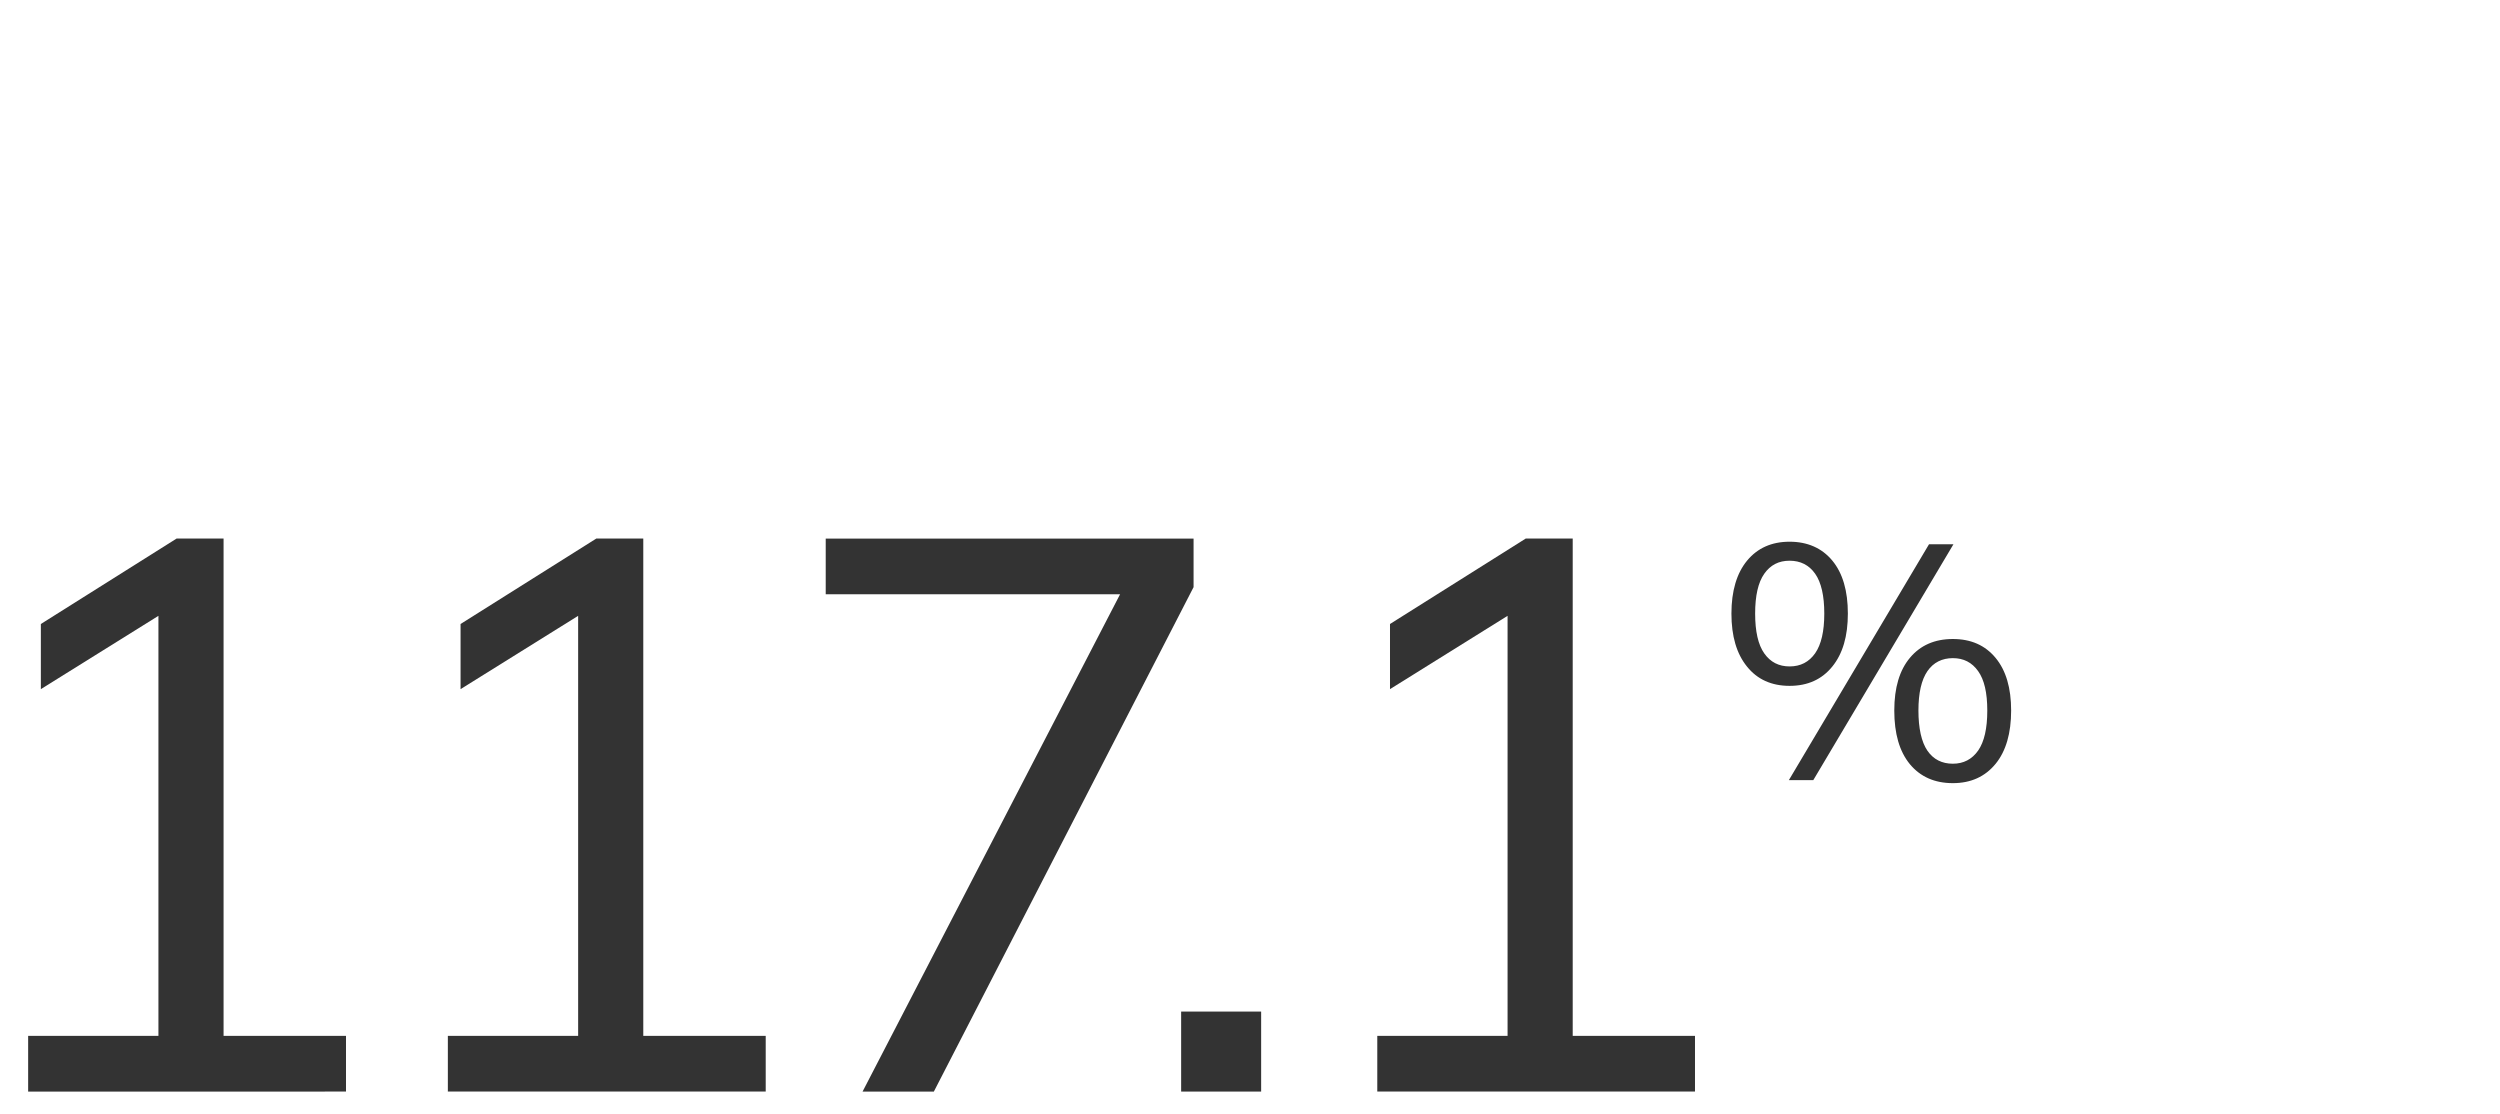 <?xml version="1.0" encoding="UTF-8"?>
<svg id="Layer_1" data-name="Layer 1" xmlns="http://www.w3.org/2000/svg" viewBox="0 0 175 78">
  <defs>
    <style>
      .cls-1 {
        fill: #333;
      }
    </style>
  </defs>
  <path class="cls-1" d="M1.97,76.41v-3.9h9.12v-30.91h2.42l-10.65,6.64v-4.56l9.5-5.98h3.29v34.81h8.57v3.9H1.97Z"/>
  <path class="cls-1" d="M31.35,76.41v-3.9h9.12v-30.91h2.42l-10.65,6.64v-4.56l9.5-5.98h3.29v34.81h8.57v3.9h-22.24Z"/>
  <path class="cls-1" d="M60.38,76.41l19.05-36.79v1.98h-21.63v-3.9h25.75v3.4l-18.18,35.31h-5Z"/>
  <path class="cls-1" d="M82.68,76.41v-5.6h5.6v5.6h-5.6Z"/>
  <path class="cls-1" d="M96.41,76.41v-3.9h9.12v-30.91h2.42l-10.65,6.64v-4.56l9.5-5.98h3.29v34.81h8.56v3.9h-22.24Z"/>
  <path class="cls-1" d="M125.27,48.01c-1.26,0-2.26-.45-2.98-1.35-.73-.9-1.09-2.13-1.09-3.71s.37-2.83,1.1-3.71c.73-.88,1.72-1.32,2.97-1.32s2.26.44,2.99,1.32,1.09,2.12,1.09,3.71-.36,2.81-1.09,3.71c-.73.9-1.72,1.35-2.99,1.35ZM125.27,46.65c.77,0,1.36-.31,1.79-.92.43-.62.64-1.54.64-2.78s-.21-2.18-.64-2.79c-.43-.61-1.03-.91-1.79-.91s-1.34.3-1.77.91c-.43.61-.64,1.54-.64,2.79s.21,2.18.64,2.79,1.02.91,1.77.91ZM126.93,54.61h-1.71l9.81-16.51h1.71l-9.81,16.51ZM136.7,54.82c-1.28,0-2.28-.45-3.01-1.33-.73-.89-1.09-2.14-1.09-3.75s.37-2.83,1.1-3.7c.73-.87,1.73-1.31,3-1.31s2.26.44,2.99,1.32,1.09,2.11,1.09,3.69-.36,2.84-1.09,3.73-1.72,1.35-2.99,1.35ZM136.7,53.46c.75,0,1.34-.31,1.77-.92.43-.62.64-1.55.64-2.8s-.21-2.16-.64-2.76c-.43-.61-1.02-.91-1.77-.91s-1.36.3-1.78.91c-.42.61-.63,1.53-.63,2.76s.21,2.2.63,2.81c.42.61,1.02.91,1.78.91Z"/>
</svg>